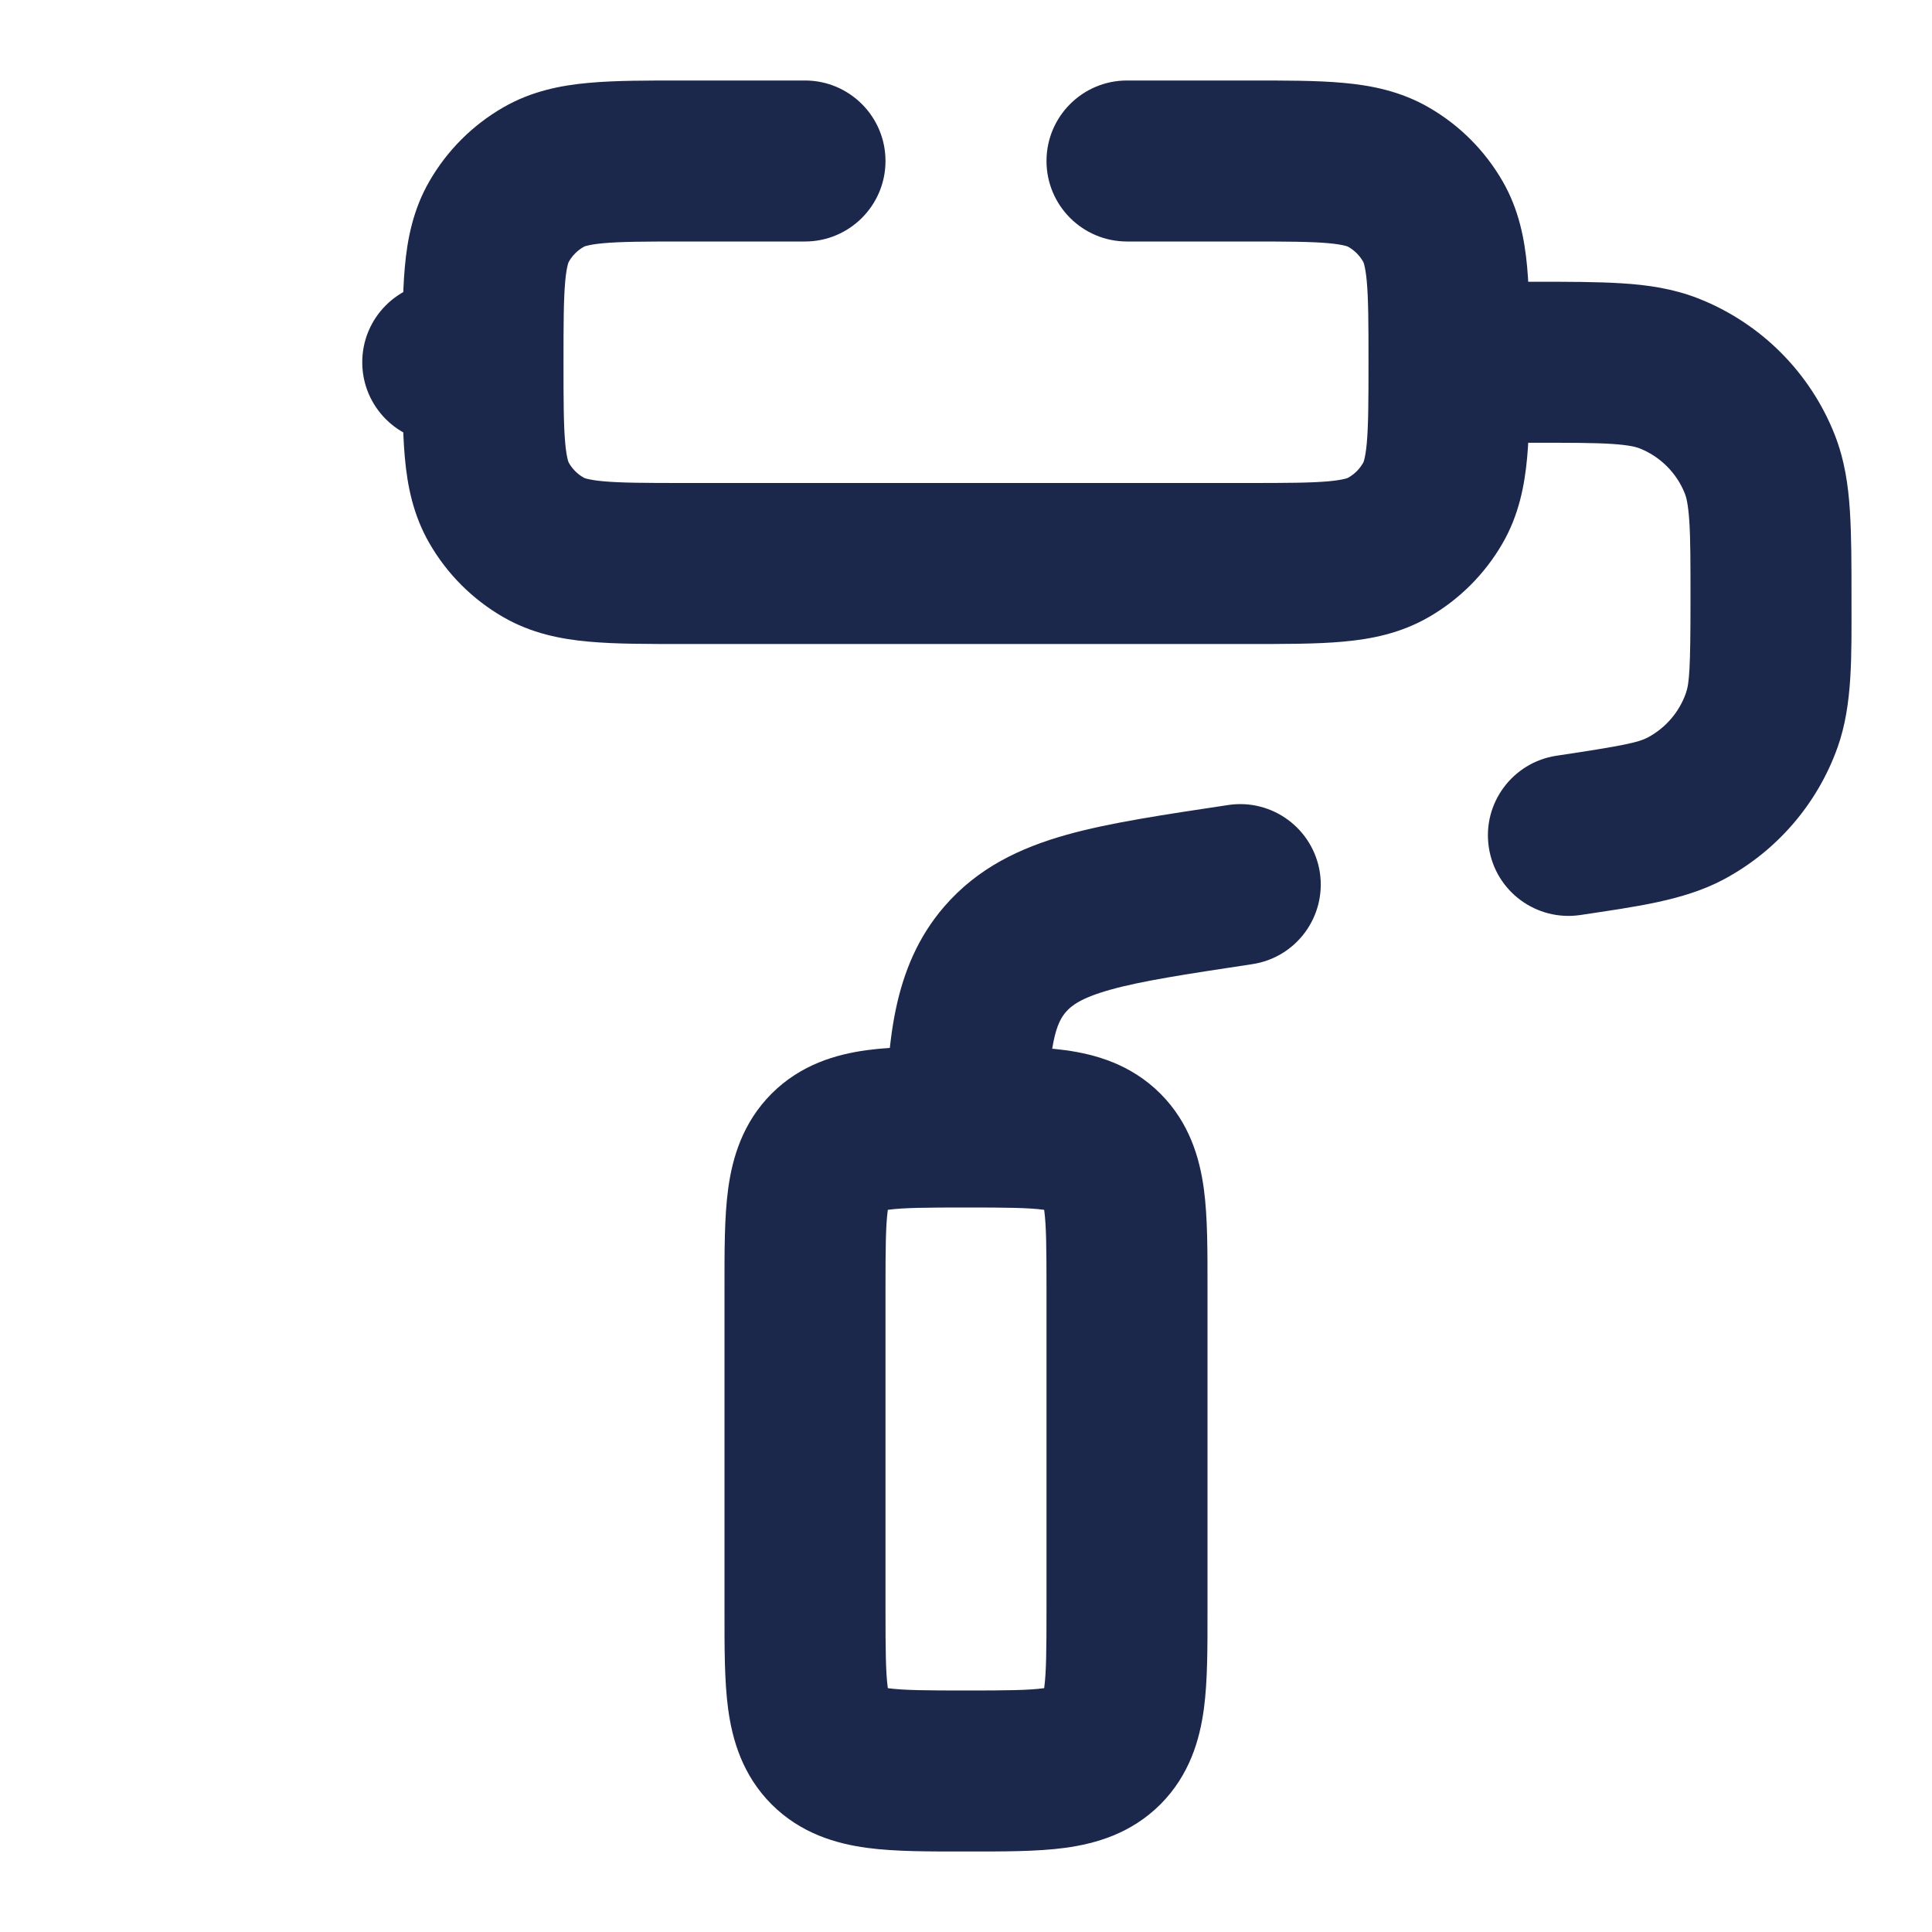 <svg width="18" height="18" viewBox="0 0 18 18" fill="none" xmlns="http://www.w3.org/2000/svg">
<path d="M5.062 5.099L4.688 5.749L5.062 5.099ZM4.651 4.688L4.001 5.062L4.651 4.688ZM13.349 4.688L13.999 5.062L13.349 4.688ZM12.938 5.099L13.312 5.749L12.938 5.099ZM12.938 1.651L13.312 1.001L12.938 1.651ZM13.349 2.062L13.999 1.688L13.349 2.062ZM5.062 1.651L4.688 1.001L5.062 1.651ZM4.651 2.062L4.001 1.688L4.651 2.062ZM10.28 16.28L9.75 15.75L10.28 16.28ZM10.28 10.72L9.75 11.25L10.28 10.72ZM7.72 10.72L7.189 10.189L7.72 10.72ZM7.72 16.28L8.25 15.75H8.25L7.72 16.28ZM11.666 8.983C12.076 8.922 12.358 8.54 12.297 8.13C12.235 7.721 11.853 7.439 11.444 7.5L11.666 8.983ZM14.501 7.041C14.092 7.103 13.809 7.485 13.871 7.894C13.932 8.304 14.314 8.586 14.724 8.525L14.501 7.041ZM16.396 4.325L17.094 4.051L17.094 4.051L16.396 4.325ZM15.55 3.479L15.275 4.177L15.55 3.479ZM15.704 7.533L15.352 6.871V6.871L15.704 7.533ZM16.414 6.708L17.122 6.958L17.122 6.958L16.414 6.708ZM9.363 8.938L8.795 8.449H8.795L9.363 8.938ZM9.004 10.5V11.25H9.741L9.753 10.512L9.004 10.5ZM4.125 2.625C3.711 2.625 3.375 2.961 3.375 3.375C3.375 3.789 3.711 4.125 4.125 4.125V2.625ZM7.5 2.25C7.914 2.25 8.25 1.914 8.25 1.5C8.25 1.086 7.914 0.75 7.5 0.75V2.25ZM10.5 0.75C10.086 0.75 9.75 1.086 9.75 1.5C9.75 1.914 10.086 2.25 10.5 2.25V0.75ZM11.625 4.5H6.375V6H11.625V4.5ZM6.375 4.5C6.011 4.5 5.788 4.499 5.621 4.484C5.544 4.477 5.498 4.468 5.47 4.461C5.445 4.455 5.438 4.45 5.438 4.45L4.688 5.749C4.951 5.901 5.226 5.955 5.486 5.978C5.736 6.001 6.038 6 6.375 6V4.5ZM3.75 3.375C3.75 3.712 3.749 4.014 3.772 4.264C3.795 4.524 3.849 4.799 4.001 5.062L5.3 4.312C5.3 4.312 5.295 4.305 5.289 4.28C5.282 4.252 5.273 4.206 5.266 4.129C5.251 3.962 5.25 3.739 5.25 3.375H3.75ZM5.438 4.45C5.38 4.417 5.333 4.37 5.3 4.312L4.001 5.062C4.166 5.348 4.402 5.584 4.688 5.749L5.438 4.45ZM12.75 3.375C12.75 3.739 12.749 3.962 12.734 4.129C12.727 4.206 12.718 4.252 12.711 4.28C12.705 4.305 12.7 4.312 12.7 4.312L13.999 5.062C14.151 4.799 14.204 4.524 14.228 4.264C14.251 4.014 14.25 3.712 14.25 3.375H12.75ZM11.625 6C11.962 6 12.264 6.001 12.514 5.978C12.774 5.955 13.049 5.901 13.312 5.749L12.562 4.45C12.562 4.45 12.555 4.455 12.53 4.461C12.502 4.468 12.456 4.477 12.379 4.484C12.212 4.499 11.989 4.5 11.625 4.5V6ZM12.7 4.312C12.667 4.37 12.62 4.417 12.562 4.45L13.312 5.749C13.598 5.584 13.834 5.348 13.999 5.062L12.7 4.312ZM11.625 2.25C11.989 2.25 12.212 2.251 12.379 2.266C12.456 2.273 12.502 2.282 12.53 2.289C12.555 2.295 12.562 2.3 12.562 2.3L13.312 1.001C13.049 0.849 12.774 0.795 12.514 0.772C12.264 0.749 11.962 0.75 11.625 0.75V2.25ZM14.25 3.375C14.25 3.038 14.251 2.736 14.228 2.486C14.204 2.226 14.151 1.951 13.999 1.688L12.7 2.438C12.7 2.438 12.705 2.445 12.711 2.47C12.718 2.498 12.727 2.544 12.734 2.621C12.749 2.788 12.75 3.011 12.75 3.375H14.25ZM12.562 2.3C12.62 2.333 12.667 2.38 12.7 2.438L13.999 1.688C13.834 1.402 13.598 1.166 13.312 1.001L12.562 2.3ZM6.375 0.75C6.038 0.75 5.736 0.749 5.486 0.772C5.226 0.795 4.951 0.849 4.688 1.001L5.438 2.3C5.438 2.3 5.445 2.295 5.47 2.289C5.498 2.282 5.544 2.273 5.621 2.266C5.788 2.251 6.011 2.25 6.375 2.25V0.75ZM5.25 3.375C5.25 3.011 5.251 2.788 5.266 2.621C5.273 2.544 5.282 2.498 5.289 2.47C5.295 2.445 5.3 2.438 5.3 2.438L4.001 1.688C3.849 1.951 3.795 2.226 3.772 2.486C3.749 2.736 3.75 3.038 3.75 3.375H5.25ZM4.688 1.001C4.402 1.166 4.166 1.402 4.001 1.688L5.3 2.438C5.333 2.38 5.38 2.333 5.438 2.3L4.688 1.001ZM8.25 15V12H6.75V15H8.25ZM9.75 12V15H11.25V12H9.75ZM9.75 15C9.75 15.375 9.748 15.58 9.729 15.723C9.713 15.844 9.697 15.803 9.75 15.75L10.811 16.811C11.083 16.538 11.177 16.21 11.216 15.923C11.252 15.657 11.25 15.332 11.25 15H9.75ZM9 17.25C9.332 17.25 9.657 17.252 9.923 17.216C10.21 17.177 10.538 17.083 10.811 16.811L9.75 15.75C9.803 15.697 9.844 15.713 9.723 15.729C9.58 15.748 9.375 15.75 9 15.75V17.25ZM9 11.25C9.375 11.25 9.58 11.252 9.723 11.271C9.844 11.287 9.803 11.303 9.75 11.25L10.811 10.189C10.538 9.917 10.21 9.823 9.923 9.784C9.657 9.748 9.332 9.75 9 9.75V11.25ZM11.25 12C11.25 11.668 11.252 11.343 11.216 11.077C11.177 10.79 11.083 10.462 10.811 10.189L9.75 11.25C9.697 11.197 9.713 11.156 9.729 11.277C9.748 11.42 9.75 11.625 9.75 12H11.25ZM8.25 12C8.25 11.625 8.252 11.42 8.271 11.277C8.287 11.156 8.303 11.197 8.25 11.25L7.189 10.189C6.917 10.462 6.823 10.79 6.784 11.077C6.748 11.343 6.75 11.668 6.75 12H8.25ZM9 9.75C8.668 9.75 8.343 9.748 8.077 9.784C7.79 9.823 7.462 9.917 7.189 10.189L8.25 11.25C8.197 11.303 8.156 11.287 8.277 11.271C8.42 11.252 8.625 11.25 9 11.25V9.75ZM6.75 15C6.75 15.332 6.748 15.657 6.784 15.923C6.823 16.21 6.917 16.538 7.189 16.811L8.25 15.75C8.303 15.803 8.287 15.844 8.271 15.723C8.252 15.58 8.25 15.375 8.25 15H6.75ZM9 15.75C8.625 15.75 8.42 15.748 8.277 15.729C8.156 15.713 8.197 15.697 8.25 15.75L7.189 16.811C7.462 17.083 7.79 17.177 8.077 17.216C8.343 17.252 8.668 17.25 9 17.25V15.75ZM14.284 2.625H13.5V4.125H14.284V2.625ZM17.25 5.591C17.25 5.267 17.25 4.989 17.235 4.759C17.22 4.522 17.186 4.286 17.094 4.051L15.698 4.6C15.71 4.63 15.728 4.693 15.739 4.856C15.75 5.026 15.75 5.248 15.75 5.591H17.25ZM14.284 4.125C14.627 4.125 14.849 4.125 15.019 4.136C15.182 4.147 15.245 4.165 15.275 4.177L15.824 2.781C15.589 2.689 15.353 2.655 15.116 2.64C14.886 2.625 14.607 2.625 14.284 2.625V4.125ZM17.094 4.051C16.865 3.47 16.405 3.01 15.824 2.781L15.275 4.177C15.468 4.253 15.622 4.407 15.698 4.6L17.094 4.051ZM14.724 8.525C15.24 8.447 15.687 8.391 16.056 8.195L15.352 6.871C15.266 6.916 15.137 6.946 14.501 7.041L14.724 8.525ZM15.75 5.591C15.75 6.234 15.739 6.367 15.707 6.458L17.122 6.958C17.261 6.564 17.25 6.114 17.25 5.591H15.75ZM16.056 8.195C16.553 7.931 16.934 7.489 17.122 6.958L15.707 6.458C15.645 6.635 15.518 6.782 15.352 6.871L16.056 8.195ZM11.444 7.5C10.854 7.589 10.341 7.664 9.935 7.778C9.509 7.898 9.11 8.083 8.795 8.449L9.932 9.427C9.981 9.371 10.068 9.299 10.341 9.222C10.636 9.139 11.038 9.078 11.666 8.983L11.444 7.5ZM9.753 10.512C9.767 9.706 9.845 9.527 9.932 9.427L8.795 8.449C8.31 9.012 8.266 9.738 8.254 10.488L9.753 10.512ZM9 11.25H9.004V9.75H9V11.25ZM4.5 2.625H4.125V4.125H4.5V2.625ZM6.375 2.25H7.5V0.75H6.375V2.25ZM10.5 2.25H11.625V0.75H10.5V2.25Z" fill="#1C274C"/>
</svg>

